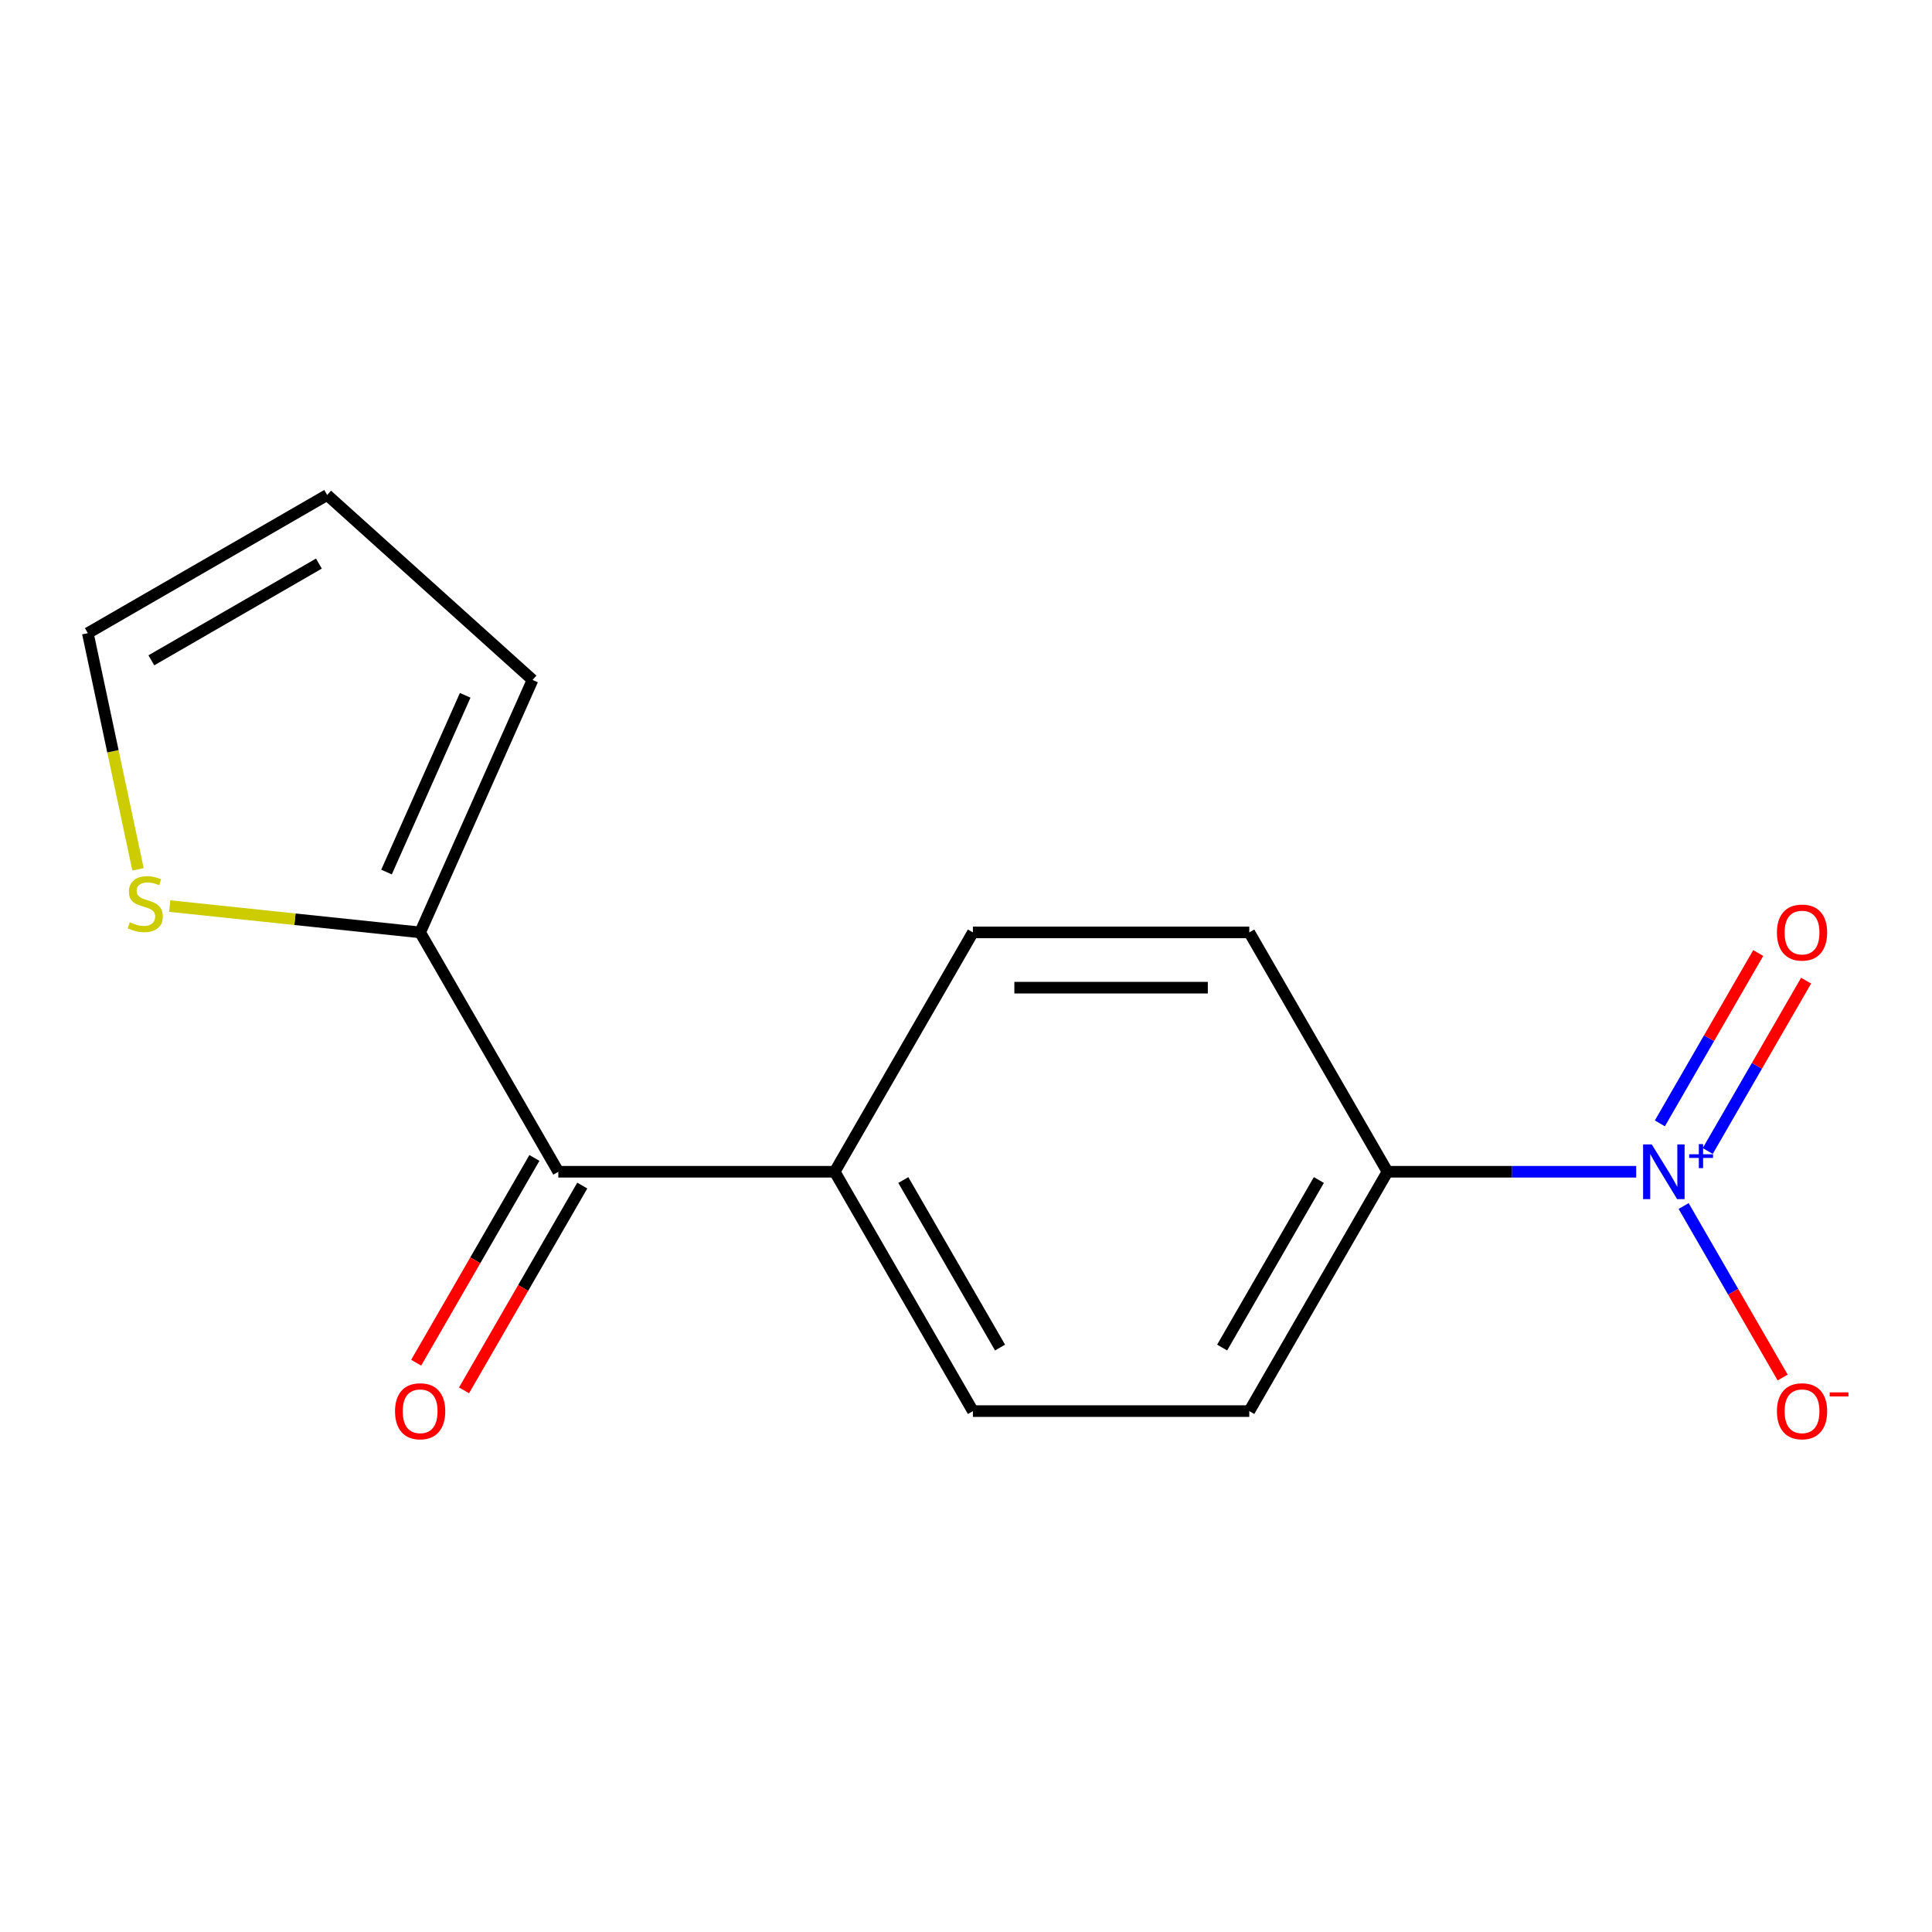<?xml version='1.0' encoding='iso-8859-1'?>
<svg version='1.1' baseProfile='full'
              xmlns='http://www.w3.org/2000/svg'
                      xmlns:rdkit='http://www.rdkit.org/xml'
                      xmlns:xlink='http://www.w3.org/1999/xlink'
                  xml:space='preserve'
width='1000px' height='1000px' viewBox='0 0 1000 1000'>
<!-- END OF HEADER -->
<rect style='opacity:1.0;fill:#FFFFFF;stroke:none' width='1000' height='1000' x='0' y='0'> </rect>
<path class='bond-3' d='M 846.889,606.498 L 782.52,606.498' style='fill:none;fill-rule:evenodd;stroke:#0000FF;stroke-width:6px;stroke-linecap:butt;stroke-linejoin:miter;stroke-opacity:1' />
<path class='bond-3' d='M 782.52,606.498 L 718.152,606.498' style='fill:none;fill-rule:evenodd;stroke:#000000;stroke-width:6px;stroke-linecap:butt;stroke-linejoin:miter;stroke-opacity:1' />
<path class='bond-4' d='M 871.445,624.234 L 897.07,668.618' style='fill:none;fill-rule:evenodd;stroke:#0000FF;stroke-width:6px;stroke-linecap:butt;stroke-linejoin:miter;stroke-opacity:1' />
<path class='bond-4' d='M 897.07,668.618 L 922.695,713.001' style='fill:none;fill-rule:evenodd;stroke:#FF0000;stroke-width:6px;stroke-linecap:butt;stroke-linejoin:miter;stroke-opacity:1' />
<path class='bond-5' d='M 883.92,595.766 L 909.376,551.674' style='fill:none;fill-rule:evenodd;stroke:#0000FF;stroke-width:6px;stroke-linecap:butt;stroke-linejoin:miter;stroke-opacity:1' />
<path class='bond-5' d='M 909.376,551.674 L 934.832,507.583' style='fill:none;fill-rule:evenodd;stroke:#FF0000;stroke-width:6px;stroke-linecap:butt;stroke-linejoin:miter;stroke-opacity:1' />
<path class='bond-5' d='M 859.142,581.46 L 884.598,537.369' style='fill:none;fill-rule:evenodd;stroke:#0000FF;stroke-width:6px;stroke-linecap:butt;stroke-linejoin:miter;stroke-opacity:1' />
<path class='bond-5' d='M 884.598,537.369 L 910.054,493.278' style='fill:none;fill-rule:evenodd;stroke:#FF0000;stroke-width:6px;stroke-linecap:butt;stroke-linejoin:miter;stroke-opacity:1' />
<path class='bond-0' d='M 217.466,482.61 L 288.993,606.498' style='fill:none;fill-rule:evenodd;stroke:#000000;stroke-width:6px;stroke-linecap:butt;stroke-linejoin:miter;stroke-opacity:1' />
<path class='bond-2' d='M 217.466,482.61 L 152.66,475.799' style='fill:none;fill-rule:evenodd;stroke:#000000;stroke-width:6px;stroke-linecap:butt;stroke-linejoin:miter;stroke-opacity:1' />
<path class='bond-2' d='M 152.66,475.799 L 87.853,468.988' style='fill:none;fill-rule:evenodd;stroke:#CCCC00;stroke-width:6px;stroke-linecap:butt;stroke-linejoin:miter;stroke-opacity:1' />
<path class='bond-7' d='M 217.466,482.61 L 275.651,351.925' style='fill:none;fill-rule:evenodd;stroke:#000000;stroke-width:6px;stroke-linecap:butt;stroke-linejoin:miter;stroke-opacity:1' />
<path class='bond-7' d='M 200.057,451.371 L 240.786,359.891' style='fill:none;fill-rule:evenodd;stroke:#000000;stroke-width:6px;stroke-linecap:butt;stroke-linejoin:miter;stroke-opacity:1' />
<path class='bond-1' d='M 288.993,606.498 L 432.046,606.498' style='fill:none;fill-rule:evenodd;stroke:#000000;stroke-width:6px;stroke-linecap:butt;stroke-linejoin:miter;stroke-opacity:1' />
<path class='bond-9' d='M 276.604,599.345 L 246.007,652.341' style='fill:none;fill-rule:evenodd;stroke:#000000;stroke-width:6px;stroke-linecap:butt;stroke-linejoin:miter;stroke-opacity:1' />
<path class='bond-9' d='M 246.007,652.341 L 215.41,705.337' style='fill:none;fill-rule:evenodd;stroke:#FF0000;stroke-width:6px;stroke-linecap:butt;stroke-linejoin:miter;stroke-opacity:1' />
<path class='bond-9' d='M 301.382,613.651 L 270.785,666.646' style='fill:none;fill-rule:evenodd;stroke:#000000;stroke-width:6px;stroke-linecap:butt;stroke-linejoin:miter;stroke-opacity:1' />
<path class='bond-9' d='M 270.785,666.646 L 240.188,719.642' style='fill:none;fill-rule:evenodd;stroke:#FF0000;stroke-width:6px;stroke-linecap:butt;stroke-linejoin:miter;stroke-opacity:1' />
<path class='bond-8' d='M 71.436,449.961 L 58.445,388.846' style='fill:none;fill-rule:evenodd;stroke:#CCCC00;stroke-width:6px;stroke-linecap:butt;stroke-linejoin:miter;stroke-opacity:1' />
<path class='bond-8' d='M 58.445,388.846 L 45.455,327.73' style='fill:none;fill-rule:evenodd;stroke:#000000;stroke-width:6px;stroke-linecap:butt;stroke-linejoin:miter;stroke-opacity:1' />
<path class='bond-11' d='M 718.152,606.498 L 646.625,730.386' style='fill:none;fill-rule:evenodd;stroke:#000000;stroke-width:6px;stroke-linecap:butt;stroke-linejoin:miter;stroke-opacity:1' />
<path class='bond-11' d='M 682.645,610.776 L 632.577,697.497' style='fill:none;fill-rule:evenodd;stroke:#000000;stroke-width:6px;stroke-linecap:butt;stroke-linejoin:miter;stroke-opacity:1' />
<path class='bond-12' d='M 718.152,606.498 L 646.625,482.61' style='fill:none;fill-rule:evenodd;stroke:#000000;stroke-width:6px;stroke-linecap:butt;stroke-linejoin:miter;stroke-opacity:1' />
<path class='bond-6' d='M 432.046,606.498 L 503.572,482.61' style='fill:none;fill-rule:evenodd;stroke:#000000;stroke-width:6px;stroke-linecap:butt;stroke-linejoin:miter;stroke-opacity:1' />
<path class='bond-15' d='M 432.046,606.498 L 503.572,730.386' style='fill:none;fill-rule:evenodd;stroke:#000000;stroke-width:6px;stroke-linecap:butt;stroke-linejoin:miter;stroke-opacity:1' />
<path class='bond-15' d='M 467.552,610.776 L 517.621,697.497' style='fill:none;fill-rule:evenodd;stroke:#000000;stroke-width:6px;stroke-linecap:butt;stroke-linejoin:miter;stroke-opacity:1' />
<path class='bond-10' d='M 275.651,351.925 L 169.342,256.204' style='fill:none;fill-rule:evenodd;stroke:#000000;stroke-width:6px;stroke-linecap:butt;stroke-linejoin:miter;stroke-opacity:1' />
<path class='bond-16' d='M 45.455,327.73 L 169.342,256.204' style='fill:none;fill-rule:evenodd;stroke:#000000;stroke-width:6px;stroke-linecap:butt;stroke-linejoin:miter;stroke-opacity:1' />
<path class='bond-16' d='M 78.343,341.779 L 165.064,291.71' style='fill:none;fill-rule:evenodd;stroke:#000000;stroke-width:6px;stroke-linecap:butt;stroke-linejoin:miter;stroke-opacity:1' />
<path class='bond-14' d='M 646.625,730.386 L 503.572,730.386' style='fill:none;fill-rule:evenodd;stroke:#000000;stroke-width:6px;stroke-linecap:butt;stroke-linejoin:miter;stroke-opacity:1' />
<path class='bond-13' d='M 646.625,482.61 L 503.572,482.61' style='fill:none;fill-rule:evenodd;stroke:#000000;stroke-width:6px;stroke-linecap:butt;stroke-linejoin:miter;stroke-opacity:1' />
<path class='bond-13' d='M 625.168,511.221 L 525.03,511.221' style='fill:none;fill-rule:evenodd;stroke:#000000;stroke-width:6px;stroke-linecap:butt;stroke-linejoin:miter;stroke-opacity:1' />
<path  class='atom-0' d='M 854.945 592.338
L 864.225 607.338
Q 865.145 608.818, 866.625 611.498
Q 868.105 614.178, 868.185 614.338
L 868.185 592.338
L 871.945 592.338
L 871.945 620.658
L 868.065 620.658
L 858.105 604.258
Q 856.945 602.338, 855.705 600.138
Q 854.505 597.938, 854.145 597.258
L 854.145 620.658
L 850.465 620.658
L 850.465 592.338
L 854.945 592.338
' fill='#0000FF'/>
<path  class='atom-0' d='M 874.321 597.443
L 879.311 597.443
L 879.311 592.189
L 881.528 592.189
L 881.528 597.443
L 886.65 597.443
L 886.65 599.344
L 881.528 599.344
L 881.528 604.624
L 879.311 604.624
L 879.311 599.344
L 874.321 599.344
L 874.321 597.443
' fill='#0000FF'/>
<path  class='atom-3' d='M 67.197 477.377
Q 67.517 477.497, 68.837 478.057
Q 70.157 478.617, 71.597 478.977
Q 73.077 479.297, 74.517 479.297
Q 77.197 479.297, 78.757 478.017
Q 80.317 476.697, 80.317 474.417
Q 80.317 472.857, 79.517 471.897
Q 78.757 470.937, 77.557 470.417
Q 76.357 469.897, 74.357 469.297
Q 71.837 468.537, 70.317 467.817
Q 68.837 467.097, 67.757 465.577
Q 66.717 464.057, 66.717 461.497
Q 66.717 457.937, 69.117 455.737
Q 71.557 453.537, 76.357 453.537
Q 79.637 453.537, 83.357 455.097
L 82.437 458.177
Q 79.037 456.777, 76.477 456.777
Q 73.717 456.777, 72.197 457.937
Q 70.677 459.057, 70.717 461.017
Q 70.717 462.537, 71.477 463.457
Q 72.277 464.377, 73.397 464.897
Q 74.557 465.417, 76.477 466.017
Q 79.037 466.817, 80.557 467.617
Q 82.077 468.417, 83.157 470.057
Q 84.277 471.657, 84.277 474.417
Q 84.277 478.337, 81.637 480.457
Q 79.037 482.537, 74.677 482.537
Q 72.157 482.537, 70.237 481.977
Q 68.357 481.457, 66.117 480.537
L 67.197 477.377
' fill='#CCCC00'/>
<path  class='atom-5' d='M 919.732 730.466
Q 919.732 723.666, 923.092 719.866
Q 926.452 716.066, 932.732 716.066
Q 939.012 716.066, 942.372 719.866
Q 945.732 723.666, 945.732 730.466
Q 945.732 737.346, 942.332 741.266
Q 938.932 745.146, 932.732 745.146
Q 926.492 745.146, 923.092 741.266
Q 919.732 737.386, 919.732 730.466
M 932.732 741.946
Q 937.052 741.946, 939.372 739.066
Q 941.732 736.146, 941.732 730.466
Q 941.732 724.906, 939.372 722.106
Q 937.052 719.266, 932.732 719.266
Q 928.412 719.266, 926.052 722.066
Q 923.732 724.866, 923.732 730.466
Q 923.732 736.186, 926.052 739.066
Q 928.412 741.946, 932.732 741.946
' fill='#FF0000'/>
<path  class='atom-5' d='M 947.052 720.688
L 956.74 720.688
L 956.74 722.8
L 947.052 722.8
L 947.052 720.688
' fill='#FF0000'/>
<path  class='atom-6' d='M 919.732 482.69
Q 919.732 475.89, 923.092 472.09
Q 926.452 468.29, 932.732 468.29
Q 939.012 468.29, 942.372 472.09
Q 945.732 475.89, 945.732 482.69
Q 945.732 489.57, 942.332 493.49
Q 938.932 497.37, 932.732 497.37
Q 926.492 497.37, 923.092 493.49
Q 919.732 489.61, 919.732 482.69
M 932.732 494.17
Q 937.052 494.17, 939.372 491.29
Q 941.732 488.37, 941.732 482.69
Q 941.732 477.13, 939.372 474.33
Q 937.052 471.49, 932.732 471.49
Q 928.412 471.49, 926.052 474.29
Q 923.732 477.09, 923.732 482.69
Q 923.732 488.41, 926.052 491.29
Q 928.412 494.17, 932.732 494.17
' fill='#FF0000'/>
<path  class='atom-10' d='M 204.466 730.466
Q 204.466 723.666, 207.826 719.866
Q 211.186 716.066, 217.466 716.066
Q 223.746 716.066, 227.106 719.866
Q 230.466 723.666, 230.466 730.466
Q 230.466 737.346, 227.066 741.266
Q 223.666 745.146, 217.466 745.146
Q 211.226 745.146, 207.826 741.266
Q 204.466 737.386, 204.466 730.466
M 217.466 741.946
Q 221.786 741.946, 224.106 739.066
Q 226.466 736.146, 226.466 730.466
Q 226.466 724.906, 224.106 722.106
Q 221.786 719.266, 217.466 719.266
Q 213.146 719.266, 210.786 722.066
Q 208.466 724.866, 208.466 730.466
Q 208.466 736.186, 210.786 739.066
Q 213.146 741.946, 217.466 741.946
' fill='#FF0000'/>
</svg>

